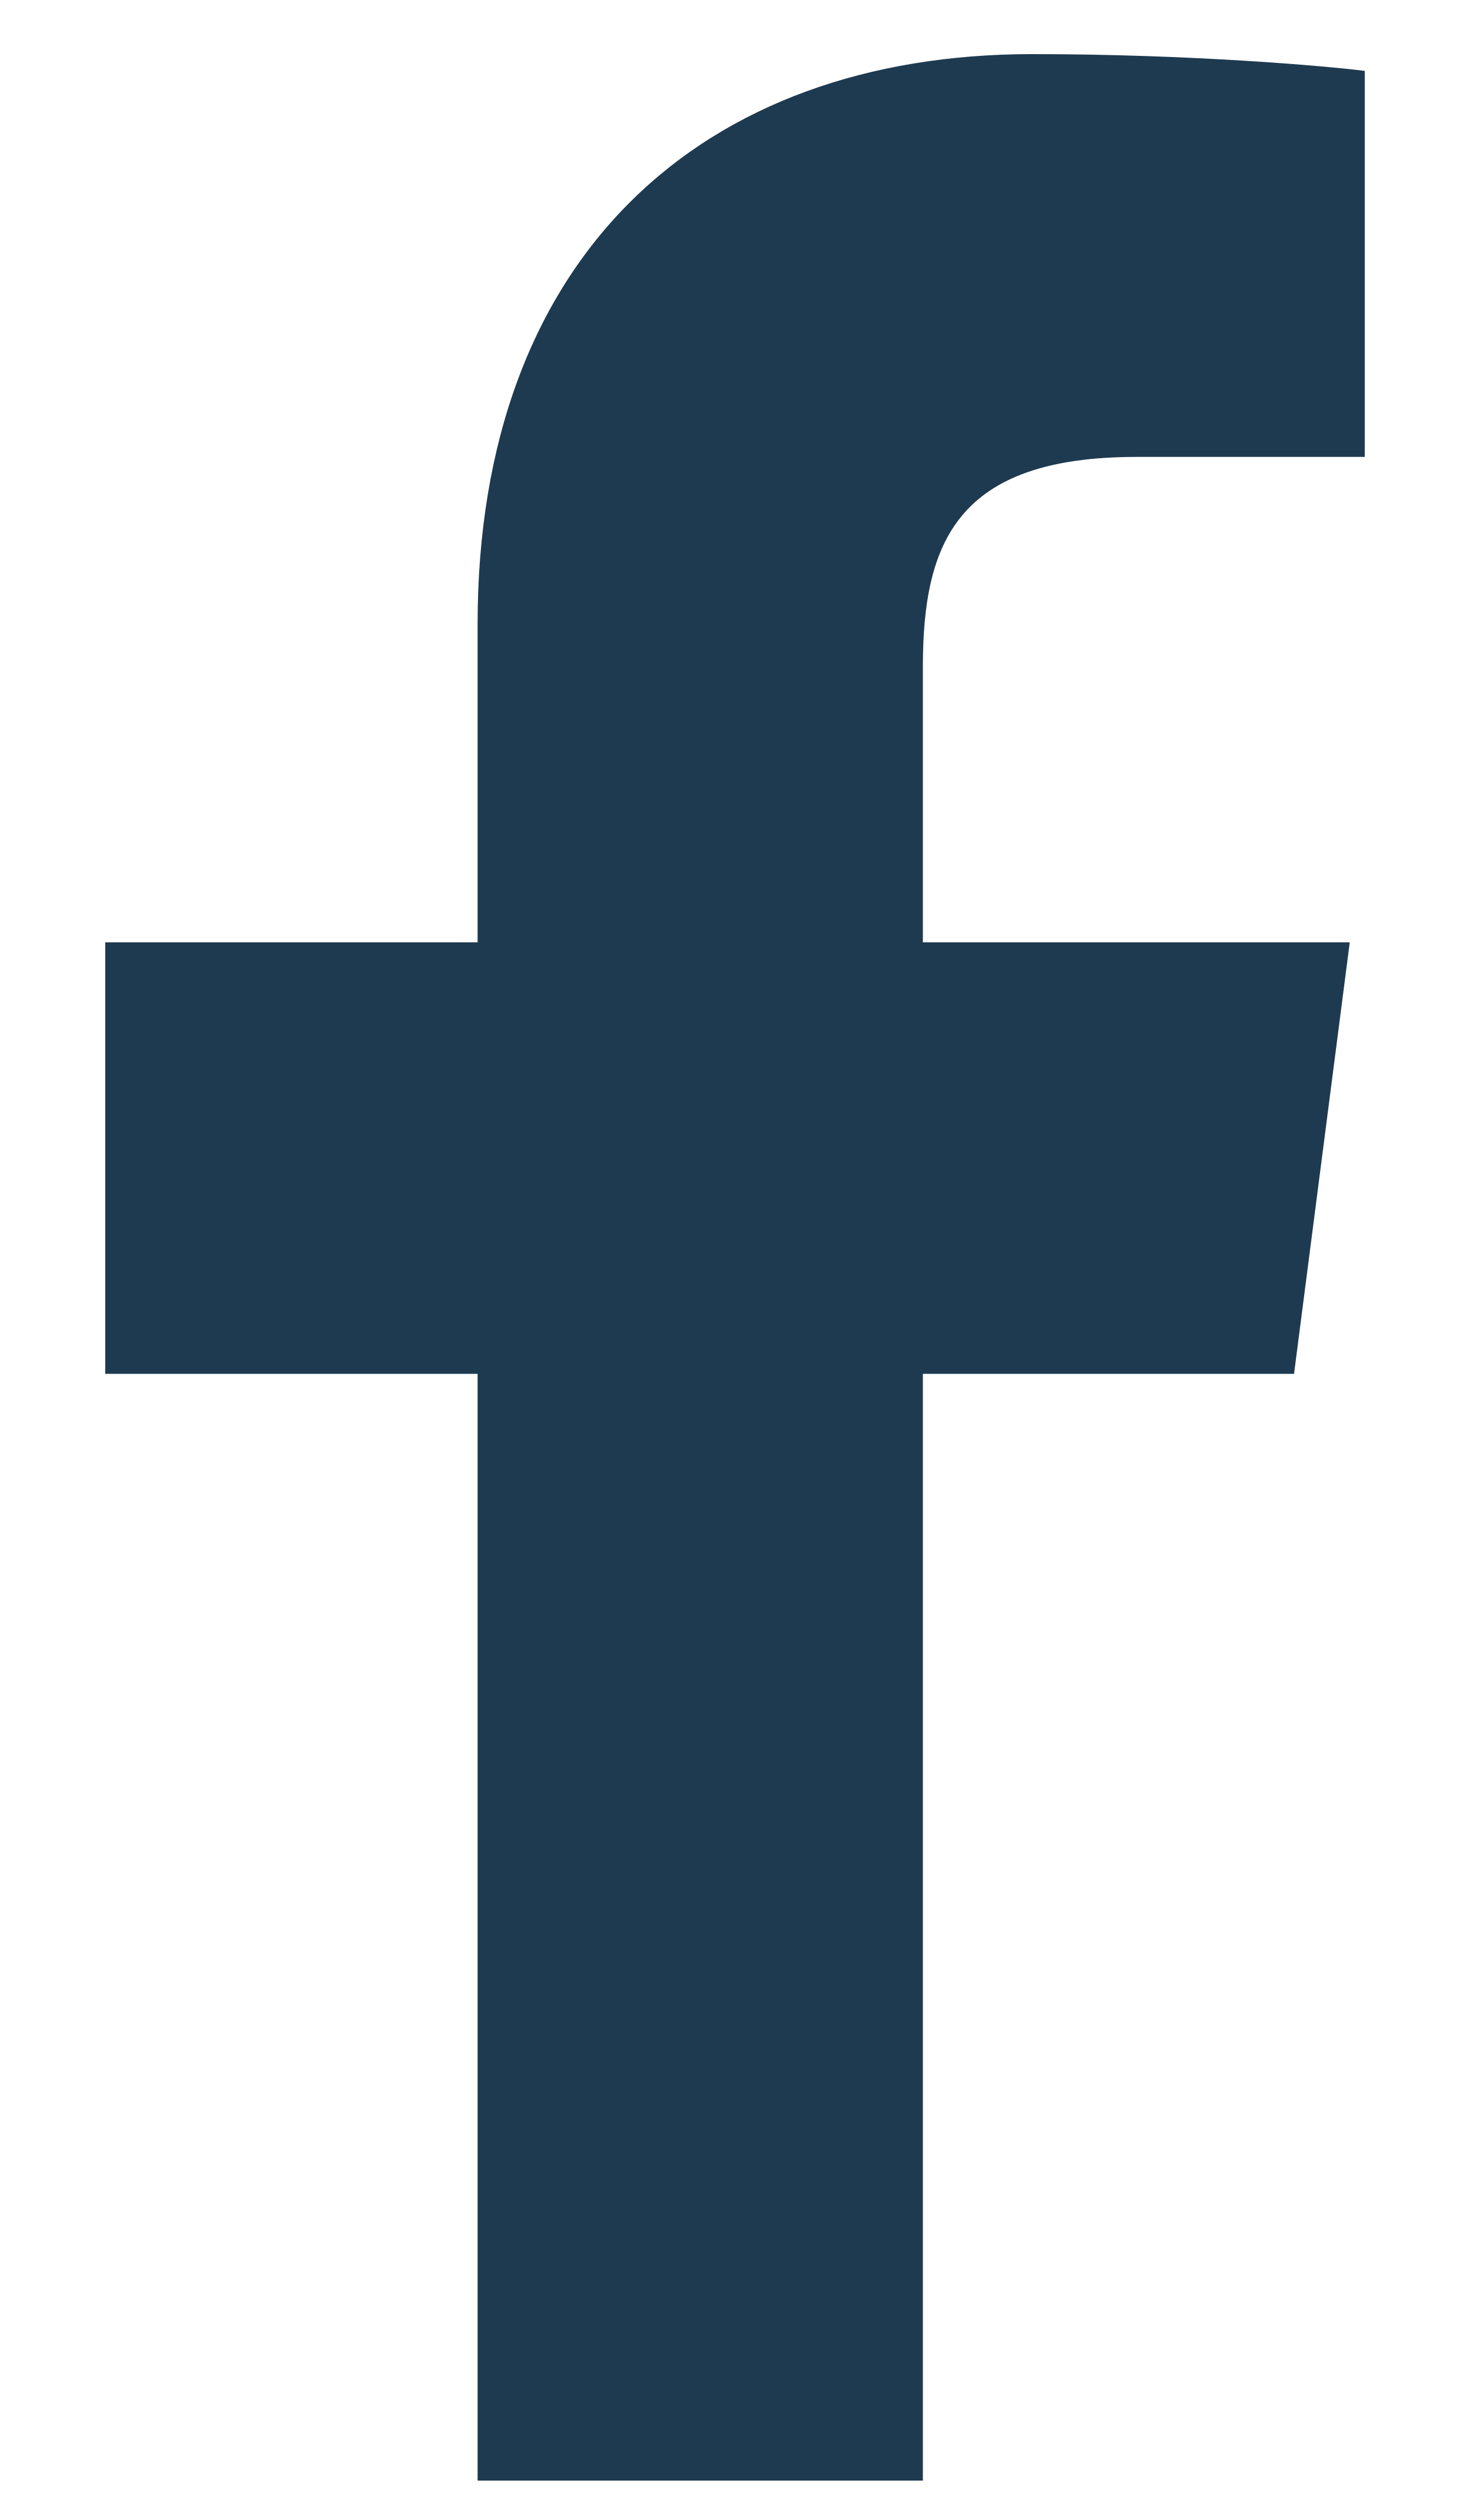 <svg width="10" height="17" viewBox="0 0 10 17" fill="none" xmlns="http://www.w3.org/2000/svg">
<g id="Group">
<path id="f_1_" d="M6.278 16.868V9.342H8.803L9.182 6.408H6.278V4.535C6.278 3.686 6.512 3.107 7.731 3.107L9.284 3.107V0.482C9.015 0.448 8.094 0.368 7.021 0.368C4.782 0.368 3.249 1.735 3.249 4.244V6.408H0.716V9.342H3.249V16.868H6.278Z" fill="#1E3A50"/>
</g>
</svg>
